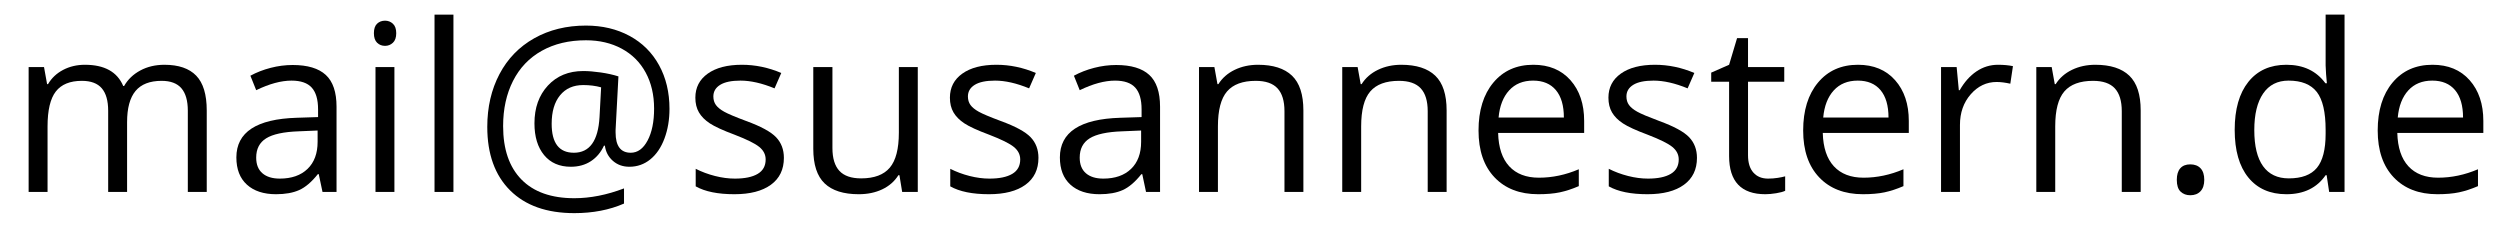 <?xml version="1.0" encoding="utf-8"?>
<!-- Generator: Adobe Illustrator 14.0.0, SVG Export Plug-In . SVG Version: 6.00 Build 43363)  -->
<!DOCTYPE svg PUBLIC "-//W3C//DTD SVG 1.1//EN" "http://www.w3.org/Graphics/SVG/1.1/DTD/svg11.dtd">
<svg version="1.1" id="Ebene_1" xmlns="http://www.w3.org/2000/svg" xmlns:xlink="http://www.w3.org/1999/xlink" x="0px" y="0px"
	 width="800px" height="73.334px" viewBox="0 0 800 73.334" enable-background="new 0 0 800 73.334" xml:space="preserve">
<g>
	<path d="M60.103,61.421V35.422c0-3.185-0.681-5.573-2.042-7.165c-1.361-1.592-3.477-2.388-6.345-2.388
		c-3.768,0-6.552,1.082-8.35,3.245c-1.799,2.164-2.698,5.494-2.698,9.991v22.316h-6.053V35.422c0-3.185-0.681-5.573-2.042-7.165
		c-1.362-1.592-3.489-2.388-6.381-2.388c-3.792,0-6.57,1.137-8.332,3.409c-1.763,2.273-2.643,5.999-2.643,11.176v20.967H9.163
		V21.456h4.922l0.985,5.47h0.292c1.143-1.945,2.753-3.464,4.832-4.558c2.079-1.094,4.406-1.641,6.983-1.641
		c6.247,0,10.332,2.26,12.252,6.782h0.292c1.191-2.09,2.917-3.743,5.178-4.959c2.261-1.216,4.837-1.823,7.73-1.823
		c4.521,0,7.906,1.161,10.155,3.482c2.248,2.322,3.373,6.035,3.373,11.14v26.072H60.103z"/>
	<path d="M103.203,61.421L102,55.732h-0.292c-1.993,2.504-3.98,4.199-5.961,5.086c-1.981,0.888-4.455,1.331-7.42,1.331
		c-3.962,0-7.068-1.021-9.316-3.062c-2.249-2.042-3.373-4.947-3.373-8.715c0-8.071,6.454-12.3,19.362-12.689l6.782-0.219v-2.479
		c0-3.136-0.675-5.452-2.023-6.946c-1.349-1.495-3.507-2.243-6.473-2.243c-3.331,0-7.099,1.021-11.304,3.063l-1.859-4.631
		c1.969-1.07,4.126-1.908,6.472-2.516c2.345-0.607,4.697-0.912,7.056-0.912c4.764,0,8.295,1.058,10.593,3.172
		c2.297,2.115,3.445,5.506,3.445,10.173v27.275H103.203z M89.529,57.154c3.768,0,6.727-1.033,8.879-3.1
		c2.151-2.065,3.227-4.959,3.227-8.679v-3.609l-6.053,0.255c-4.813,0.17-8.284,0.918-10.41,2.243
		c-2.127,1.325-3.191,3.385-3.191,6.181c0,2.188,0.662,3.853,1.987,4.995C85.293,56.584,87.146,57.154,89.529,57.154z"/>
	<path d="M119.648,10.626c0-1.386,0.34-2.4,1.021-3.044c0.68-0.644,1.531-0.966,2.552-0.966c0.972,0,1.811,0.328,2.516,0.984
		c0.705,0.657,1.057,1.666,1.057,3.027c0,1.362-0.353,2.376-1.057,3.044c-0.706,0.669-1.544,1.003-2.516,1.003
		c-1.021,0-1.873-0.334-2.552-1.003C119.989,13.003,119.648,11.988,119.648,10.626z M126.212,61.421h-6.053V21.456h6.053V61.421z"/>
	<path d="M145.1,61.421h-6.053V4.683h6.053V61.421z"/>
	<path d="M214.235,34.838c0,3.452-0.535,6.613-1.604,9.48c-1.07,2.869-2.577,5.093-4.521,6.673
		c-1.945,1.581-4.182,2.371-6.709,2.371c-2.091,0-3.853-0.632-5.287-1.896c-1.435-1.264-2.286-2.88-2.553-4.85h-0.292
		c-0.973,2.115-2.365,3.769-4.175,4.959c-1.812,1.191-3.957,1.787-6.436,1.787c-3.646,0-6.497-1.246-8.551-3.738
		c-2.054-2.492-3.081-5.876-3.081-10.155c0-4.959,1.434-8.988,4.302-12.088c2.868-3.099,6.637-4.649,11.304-4.649
		c1.653,0,3.524,0.152,5.616,0.456c2.09,0.304,3.975,0.723,5.652,1.258l-0.912,17.138v0.802c0,4.328,1.617,6.491,4.85,6.491
		c2.211,0,4.01-1.306,5.396-3.92c1.386-2.613,2.078-6.01,2.078-10.191c0-4.4-0.899-8.253-2.698-11.559
		c-1.799-3.306-4.357-5.853-7.676-7.639c-3.318-1.787-7.129-2.68-11.431-2.68c-5.421,0-10.137,1.125-14.148,3.373
		c-4.011,2.249-7.074,5.458-9.189,9.626c-2.115,4.17-3.172,8.989-3.172,14.458c0,7.415,1.957,13.115,5.871,17.102
		c3.914,3.986,9.553,5.98,16.919,5.98c5.104,0,10.404-1.046,15.898-3.137v4.851c-4.667,2.041-9.967,3.062-15.898,3.062
		c-8.825,0-15.674-2.425-20.548-7.275c-4.874-4.85-7.311-11.625-7.311-20.328c0-6.32,1.3-11.948,3.901-16.883
		c2.601-4.935,6.308-8.757,11.122-11.468c4.813-2.71,10.331-4.065,16.554-4.065c5.226,0,9.875,1.1,13.947,3.3
		c4.071,2.2,7.22,5.323,9.444,9.371C213.124,24.902,214.235,29.564,214.235,34.838z M176.532,39.615
		c0,6.175,2.371,9.262,7.111,9.262c5.032,0,7.767-3.804,8.204-11.413l0.511-9.517c-1.75-0.486-3.659-0.729-5.725-0.729
		c-3.16,0-5.633,1.094-7.42,3.282C177.425,32.687,176.532,35.726,176.532,39.615z"/>
	<path d="M250.845,50.518c0,3.719-1.385,6.587-4.157,8.605c-2.771,2.019-6.661,3.026-11.668,3.026
		c-5.299,0-9.432-0.839-12.397-2.516v-5.615c1.92,0.972,3.98,1.738,6.181,2.297c2.2,0.56,4.321,0.839,6.363,0.839
		c3.16,0,5.591-0.504,7.292-1.513c1.702-1.008,2.553-2.546,2.553-4.613c0-1.556-0.674-2.887-2.024-3.993
		c-1.349-1.106-3.98-2.413-7.895-3.92c-3.719-1.385-6.362-2.595-7.93-3.628c-1.568-1.033-2.735-2.206-3.5-3.519
		c-0.766-1.312-1.149-2.88-1.149-4.704c0-3.257,1.325-5.828,3.974-7.712c2.65-1.884,6.284-2.826,10.903-2.826
		c4.303,0,8.508,0.875,12.617,2.625l-2.151,4.923c-4.011-1.653-7.645-2.479-10.903-2.479c-2.869,0-5.032,0.45-6.491,1.349
		c-1.458,0.9-2.188,2.14-2.188,3.719c0,1.07,0.273,1.982,0.82,2.735c0.547,0.754,1.428,1.471,2.644,2.151
		c1.216,0.681,3.549,1.666,7.001,2.954c4.741,1.726,7.943,3.464,9.608,5.214C250.012,45.668,250.845,47.869,250.845,50.518z"/>
	<path d="M266.378,21.456v25.926c0,3.258,0.742,5.688,2.225,7.293c1.482,1.604,3.804,2.406,6.964,2.406
		c4.181,0,7.238-1.142,9.17-3.427c1.933-2.285,2.899-6.017,2.899-11.194V21.456h6.053v39.965h-4.996l-0.875-5.36h-0.328
		c-1.24,1.969-2.96,3.477-5.16,4.521c-2.2,1.046-4.71,1.568-7.53,1.568c-4.862,0-8.502-1.154-10.921-3.464
		c-2.419-2.309-3.628-6.004-3.628-11.085V21.456H266.378z"/>
	<path d="M332.305,50.518c0,3.719-1.385,6.587-4.157,8.605c-2.771,2.019-6.661,3.026-11.668,3.026
		c-5.299,0-9.432-0.839-12.397-2.516v-5.615c1.92,0.972,3.98,1.738,6.18,2.297c2.2,0.56,4.321,0.839,6.363,0.839
		c3.16,0,5.591-0.504,7.292-1.513c1.702-1.008,2.553-2.546,2.553-4.613c0-1.556-0.674-2.887-2.024-3.993
		c-1.349-1.106-3.98-2.413-7.895-3.92c-3.719-1.385-6.362-2.595-7.931-3.628c-1.568-1.033-2.735-2.206-3.5-3.519
		c-0.766-1.312-1.149-2.88-1.149-4.704c0-3.257,1.325-5.828,3.974-7.712c2.65-1.884,6.284-2.826,10.903-2.826
		c4.303,0,8.508,0.875,12.617,2.625l-2.151,4.923c-4.011-1.653-7.646-2.479-10.903-2.479c-2.869,0-5.032,0.45-6.491,1.349
		c-1.458,0.9-2.188,2.14-2.188,3.719c0,1.07,0.273,1.982,0.82,2.735c0.547,0.754,1.428,1.471,2.644,2.151
		c1.216,0.681,3.549,1.666,7.001,2.954c4.741,1.726,7.943,3.464,9.608,5.214C331.472,45.668,332.305,47.869,332.305,50.518z"/>
	<path d="M366.727,61.421l-1.203-5.688h-0.292c-1.993,2.504-3.98,4.199-5.961,5.086c-1.982,0.888-4.455,1.331-7.42,1.331
		c-3.963,0-7.068-1.021-9.316-3.062c-2.249-2.042-3.373-4.947-3.373-8.715c0-8.071,6.454-12.3,19.362-12.689l6.782-0.219v-2.479
		c0-3.136-0.675-5.452-2.023-6.946c-1.349-1.495-3.507-2.243-6.473-2.243c-3.331,0-7.099,1.021-11.304,3.063l-1.859-4.631
		c1.969-1.07,4.126-1.908,6.472-2.516c2.346-0.607,4.698-0.912,7.056-0.912c4.764,0,8.295,1.058,10.593,3.172
		c2.297,2.115,3.446,5.506,3.446,10.173v27.275H366.727z M353.053,57.154c3.768,0,6.728-1.033,8.879-3.1
		c2.151-2.065,3.227-4.959,3.227-8.679v-3.609l-6.053,0.255c-4.813,0.17-8.284,0.918-10.411,2.243
		c-2.127,1.325-3.19,3.385-3.19,6.181c0,2.188,0.662,3.853,1.987,4.995C348.817,56.584,350.67,57.154,353.053,57.154z"/>
	<path d="M411.03,61.421V35.567c0-3.257-0.741-5.688-2.224-7.292c-1.483-1.604-3.805-2.406-6.965-2.406
		c-4.182,0-7.244,1.13-9.189,3.391c-1.945,2.261-2.917,5.992-2.917,11.194v20.967h-6.053V21.456h4.922l0.984,5.47h0.292
		c1.24-1.969,2.977-3.494,5.214-4.576c2.236-1.082,4.728-1.623,7.475-1.623c4.812,0,8.435,1.161,10.866,3.482
		c2.43,2.322,3.646,6.035,3.646,11.14v26.072H411.03z"/>
	<path d="M456.866,61.421V35.567c0-3.257-0.743-5.688-2.225-7.292c-1.483-1.604-3.806-2.406-6.965-2.406
		c-4.181,0-7.245,1.13-9.189,3.391c-1.944,2.261-2.916,5.992-2.916,11.194v20.967h-6.053V21.456h4.922l0.984,5.47h0.292
		c1.239-1.969,2.977-3.494,5.214-4.576c2.236-1.082,4.728-1.623,7.476-1.623c4.813,0,8.436,1.161,10.866,3.482
		c2.43,2.322,3.646,6.035,3.646,11.14v26.072H456.866z"/>
	<path d="M492.234,62.149c-5.907,0-10.568-1.798-13.983-5.396c-3.416-3.597-5.123-8.593-5.123-14.986
		c0-6.442,1.586-11.559,4.758-15.352c3.173-3.792,7.433-5.688,12.78-5.688c5.008,0,8.971,1.647,11.888,4.94
		c2.917,3.295,4.376,7.639,4.376,13.036v3.829h-27.53c0.121,4.692,1.306,8.253,3.555,10.684c2.248,2.431,5.416,3.646,9.499,3.646
		c4.303,0,8.557-0.899,12.763-2.698v5.397c-2.14,0.923-4.163,1.585-6.071,1.986S494.934,62.149,492.234,62.149z M490.594,25.795
		c-3.209,0-5.768,1.045-7.676,3.136c-1.908,2.091-3.032,4.983-3.373,8.679h20.895c0-3.816-0.852-6.74-2.554-8.77
		C496.185,26.811,493.753,25.795,490.594,25.795z"/>
	<path d="M543.028,50.518c0,3.719-1.385,6.587-4.157,8.605c-2.771,2.019-6.66,3.026-11.668,3.026c-5.3,0-9.432-0.839-12.397-2.516
		v-5.615c1.92,0.972,3.98,1.738,6.181,2.297c2.2,0.56,4.32,0.839,6.363,0.839c3.159,0,5.591-0.504,7.293-1.513
		c1.7-1.008,2.552-2.546,2.552-4.613c0-1.556-0.675-2.887-2.023-3.993c-1.35-1.106-3.98-2.413-7.895-3.92
		c-3.72-1.385-6.363-2.595-7.931-3.628c-1.568-1.033-2.735-2.206-3.501-3.519s-1.148-2.88-1.148-4.704
		c0-3.257,1.324-5.828,3.975-7.712c2.649-1.884,6.284-2.826,10.903-2.826c4.302,0,8.507,0.875,12.616,2.625l-2.152,4.923
		c-4.011-1.653-7.645-2.479-10.902-2.479c-2.868,0-5.032,0.45-6.49,1.349c-1.459,0.9-2.188,2.14-2.188,3.719
		c0,1.07,0.273,1.982,0.821,2.735c0.547,0.754,1.428,1.471,2.644,2.151c1.215,0.681,3.549,1.666,7.001,2.954
		c4.739,1.726,7.942,3.464,9.607,5.214C542.195,45.668,543.028,47.869,543.028,50.518z"/>
	<path d="M565.782,57.154c1.069,0,2.103-0.078,3.099-0.237c0.997-0.157,1.787-0.321,2.371-0.492v4.632
		c-0.657,0.315-1.623,0.576-2.898,0.783c-1.276,0.206-2.425,0.31-3.446,0.31c-7.73,0-11.596-4.071-11.596-12.215V26.16h-5.726
		v-2.917l5.726-2.516l2.553-8.533h3.501v9.262h11.595v4.704h-11.595v23.519c0,2.407,0.57,4.254,1.714,5.542
		C562.221,56.511,563.788,57.154,565.782,57.154z"/>
	<path d="M596.12,62.149c-5.907,0-10.569-1.798-13.983-5.396c-3.417-3.597-5.124-8.593-5.124-14.986
		c0-6.442,1.586-11.559,4.759-15.352c3.172-3.792,7.432-5.688,12.78-5.688c5.007,0,8.97,1.647,11.887,4.94
		c2.918,3.295,4.376,7.639,4.376,13.036v3.829h-27.529c0.121,4.692,1.306,8.253,3.555,10.684c2.248,2.431,5.415,3.646,9.499,3.646
		c4.303,0,8.556-0.899,12.762-2.698v5.397c-2.139,0.923-4.163,1.585-6.071,1.986S598.818,62.149,596.12,62.149z M594.479,25.795
		c-3.209,0-5.769,1.045-7.677,3.136c-1.908,2.091-3.031,4.983-3.372,8.679h20.894c0-3.816-0.852-6.74-2.553-8.77
		C600.069,26.811,597.639,25.795,594.479,25.795z"/>
	<path d="M639.365,20.727c1.775,0,3.367,0.146,4.778,0.437l-0.84,5.616c-1.653-0.365-3.112-0.546-4.375-0.546
		c-3.234,0-5.998,1.312-8.296,3.938c-2.297,2.625-3.445,5.896-3.445,9.809v21.441h-6.053V21.456h4.995l0.692,7.402h0.292
		c1.481-2.601,3.269-4.606,5.36-6.016C634.564,21.432,636.861,20.727,639.365,20.727z"/>
	<path d="M678.967,61.421V35.567c0-3.257-0.742-5.688-2.225-7.292c-1.482-1.604-3.805-2.406-6.964-2.406
		c-4.182,0-7.245,1.13-9.19,3.391c-1.944,2.261-2.916,5.992-2.916,11.194v20.967h-6.053V21.456h4.922l0.984,5.47h0.292
		c1.24-1.969,2.978-3.494,5.214-4.576c2.236-1.082,4.728-1.623,7.477-1.623c4.812,0,8.435,1.161,10.865,3.482
		c2.431,2.322,3.646,6.035,3.646,11.14v26.072H678.967z"/>
	<path d="M696.577,57.556c0-1.629,0.37-2.862,1.113-3.702c0.74-0.838,1.805-1.258,3.189-1.258c1.41,0,2.511,0.419,3.301,1.258
		c0.789,0.839,1.185,2.073,1.185,3.702c0,1.58-0.401,2.796-1.203,3.646c-0.803,0.85-1.896,1.276-3.282,1.276
		c-1.239,0-2.266-0.384-3.081-1.149C696.984,60.564,696.577,59.306,696.577,57.556z"/>
	<path d="M744.527,56.061H744.2c-2.797,4.061-6.978,6.089-12.545,6.089c-5.226,0-9.292-1.787-12.196-5.36
		c-2.905-3.573-4.357-8.653-4.357-15.241c0-6.587,1.459-11.705,4.376-15.351c2.917-3.646,6.977-5.47,12.178-5.47
		c5.422,0,9.577,1.969,12.472,5.907h0.474l-0.255-2.88l-0.146-2.808V4.683h6.053v56.738h-4.923L744.527,56.061z M732.422,57.081
		c4.132,0,7.129-1.124,8.988-3.373c1.859-2.248,2.79-5.876,2.79-10.884v-1.276c0-5.664-0.943-9.705-2.827-12.125
		c-1.884-2.418-4.893-3.628-9.024-3.628c-3.549,0-6.266,1.38-8.149,4.139c-1.884,2.759-2.826,6.655-2.826,11.687
		c0,5.105,0.936,8.958,2.808,11.559C726.052,55.781,728.8,57.081,732.422,57.081z"/>
	<path d="M779.971,62.149c-5.908,0-10.569-1.798-13.983-5.396c-3.417-3.597-5.124-8.593-5.124-14.986
		c0-6.442,1.586-11.559,4.759-15.352c3.172-3.792,7.432-5.688,12.78-5.688c5.007,0,8.97,1.647,11.887,4.94
		c2.917,3.295,4.376,7.639,4.376,13.036v3.829h-27.53c0.121,4.692,1.307,8.253,3.556,10.684c2.248,2.431,5.415,3.646,9.499,3.646
		c4.303,0,8.556-0.899,12.762-2.698v5.397c-2.139,0.923-4.163,1.585-6.071,1.986S782.669,62.149,779.971,62.149z M778.33,25.795
		c-3.209,0-5.769,1.045-7.677,3.136c-1.908,2.091-3.032,4.983-3.373,8.679h20.895c0-3.816-0.852-6.74-2.553-8.77
		C783.92,26.811,781.489,25.795,778.33,25.795z"/>
</g>
</svg>
